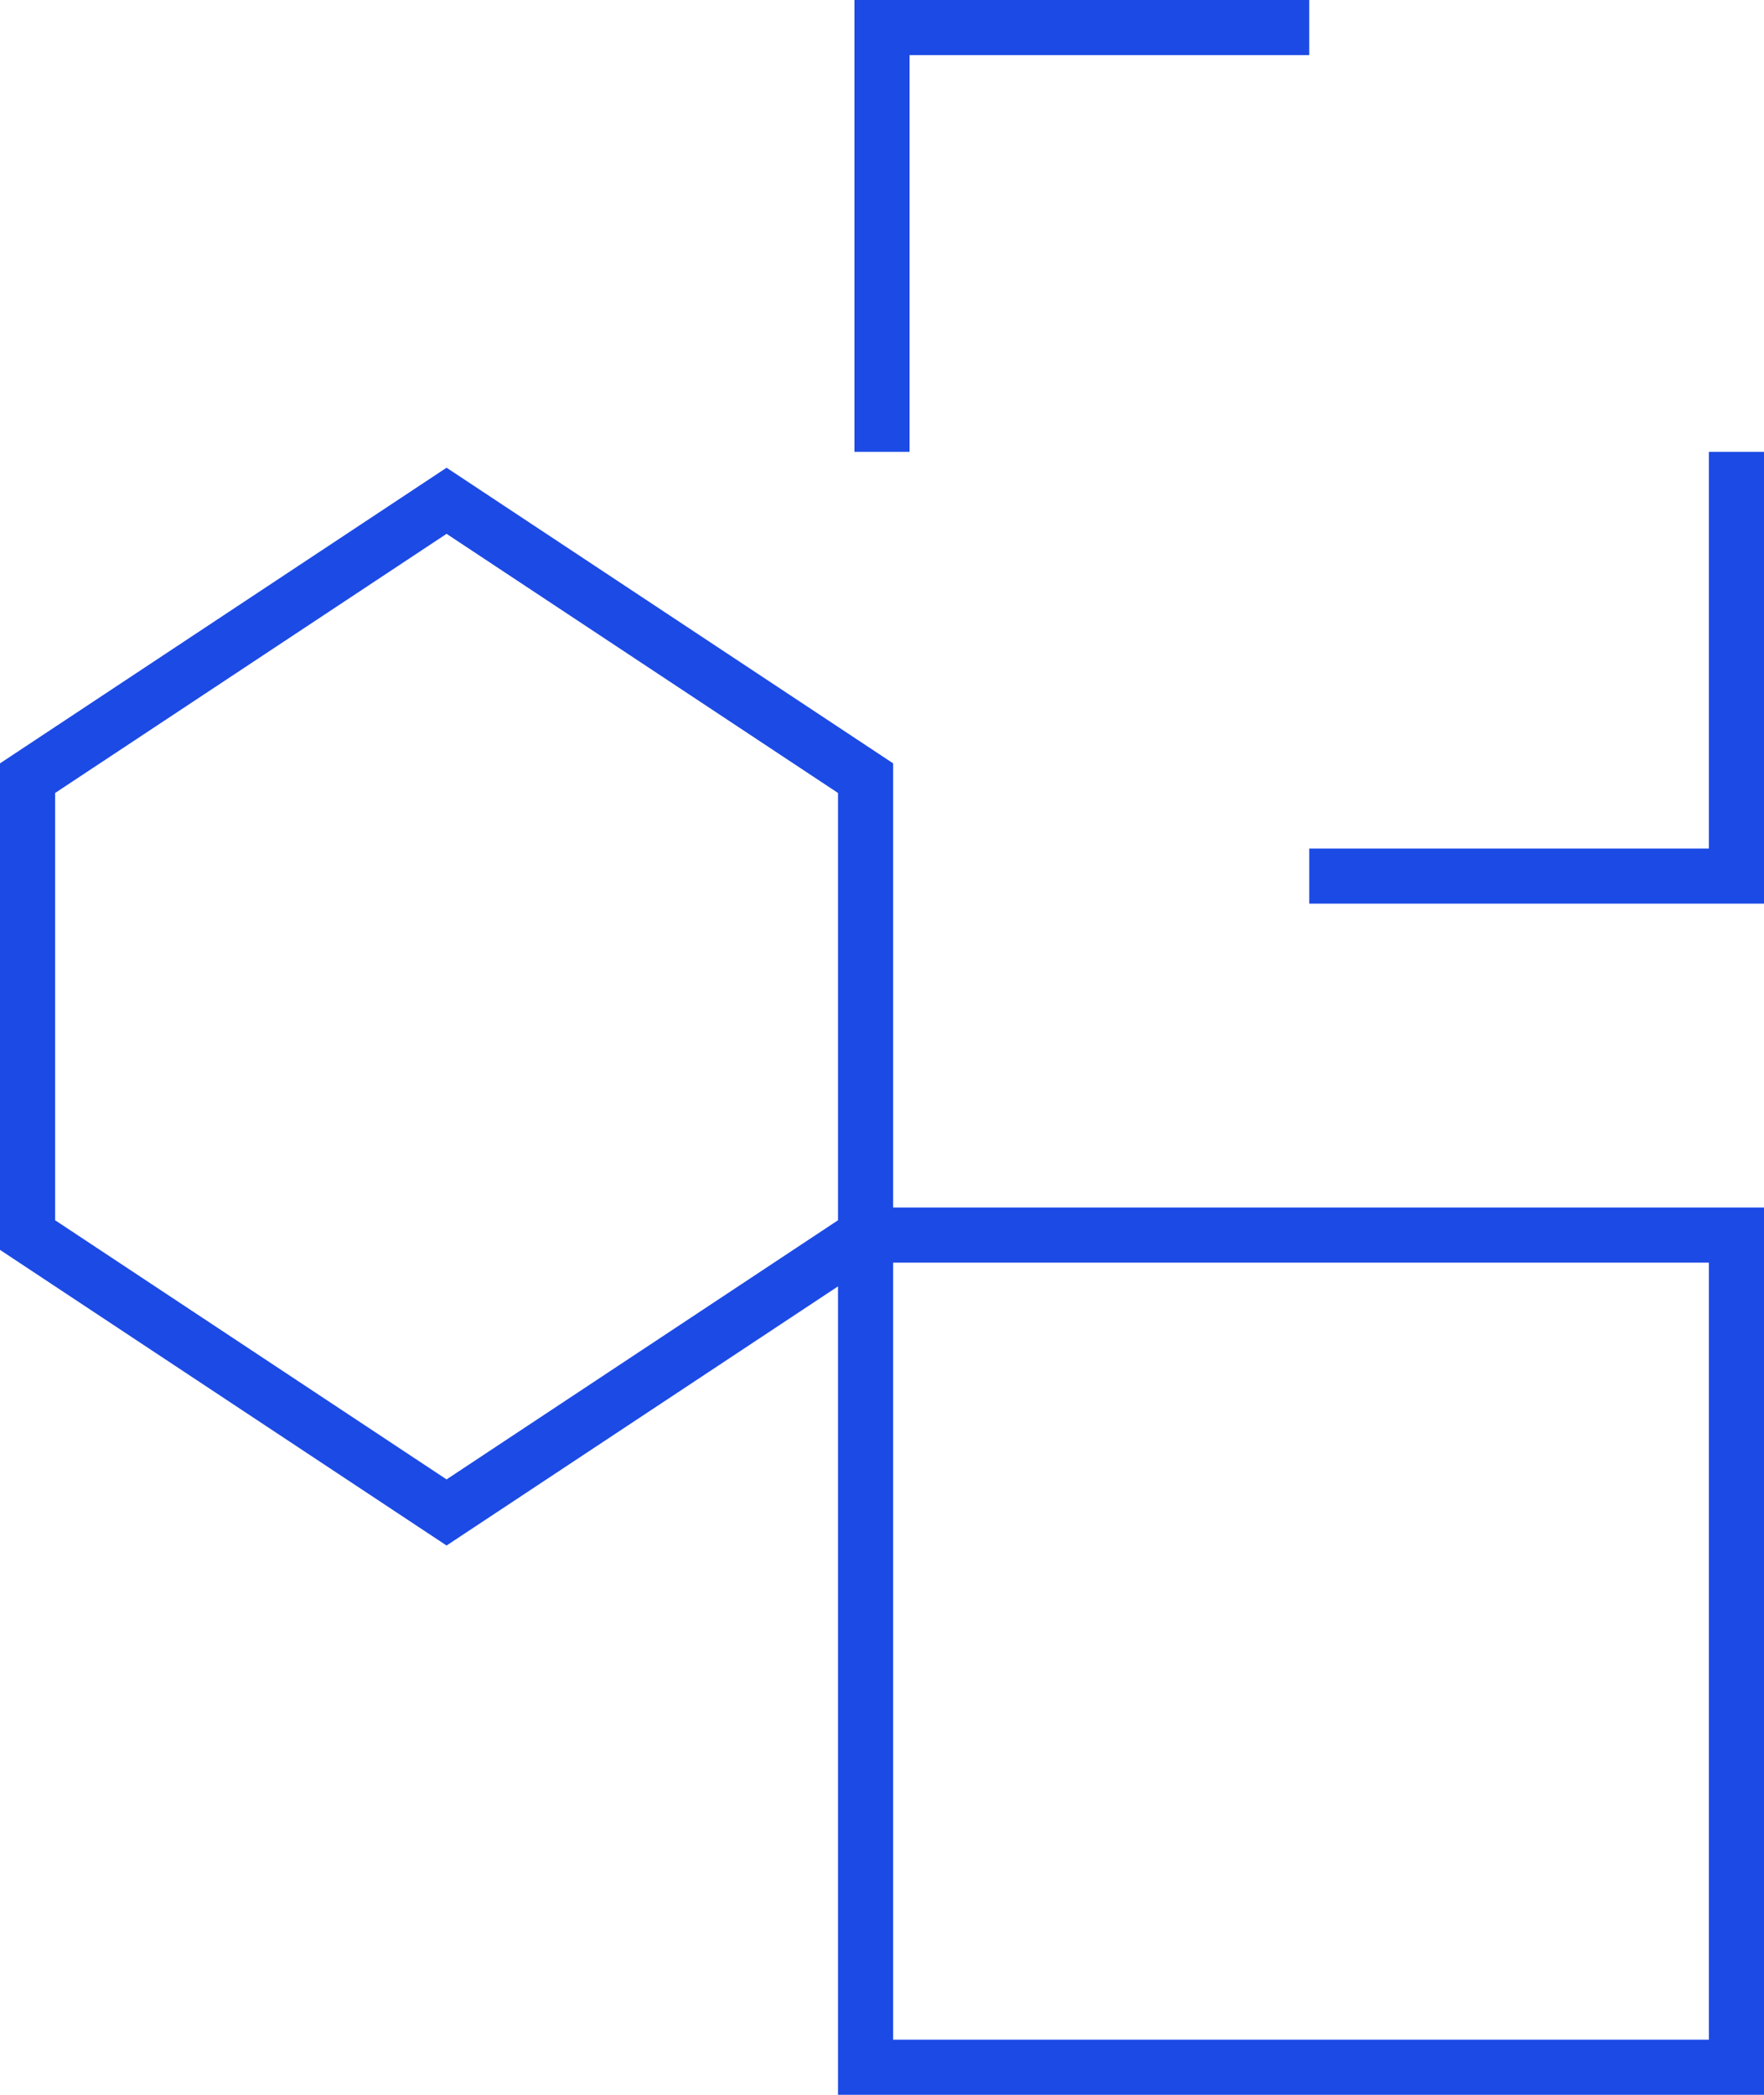 <?xml version="1.0" encoding="UTF-8"?> <svg xmlns="http://www.w3.org/2000/svg" width="64" height="76" viewBox="0 0 64 76" fill="none"><path d="M31.404 44.808V28.232L16.202 18.168L1 28.232V44.808L16.202 54.872L31.404 44.808ZM31.404 44.808H63V75H31.404V44.808ZM47.5 31.784H63V16.392M47.5 1H32V16.392" stroke="#1C4AE5" stroke-width="2"></path></svg> 